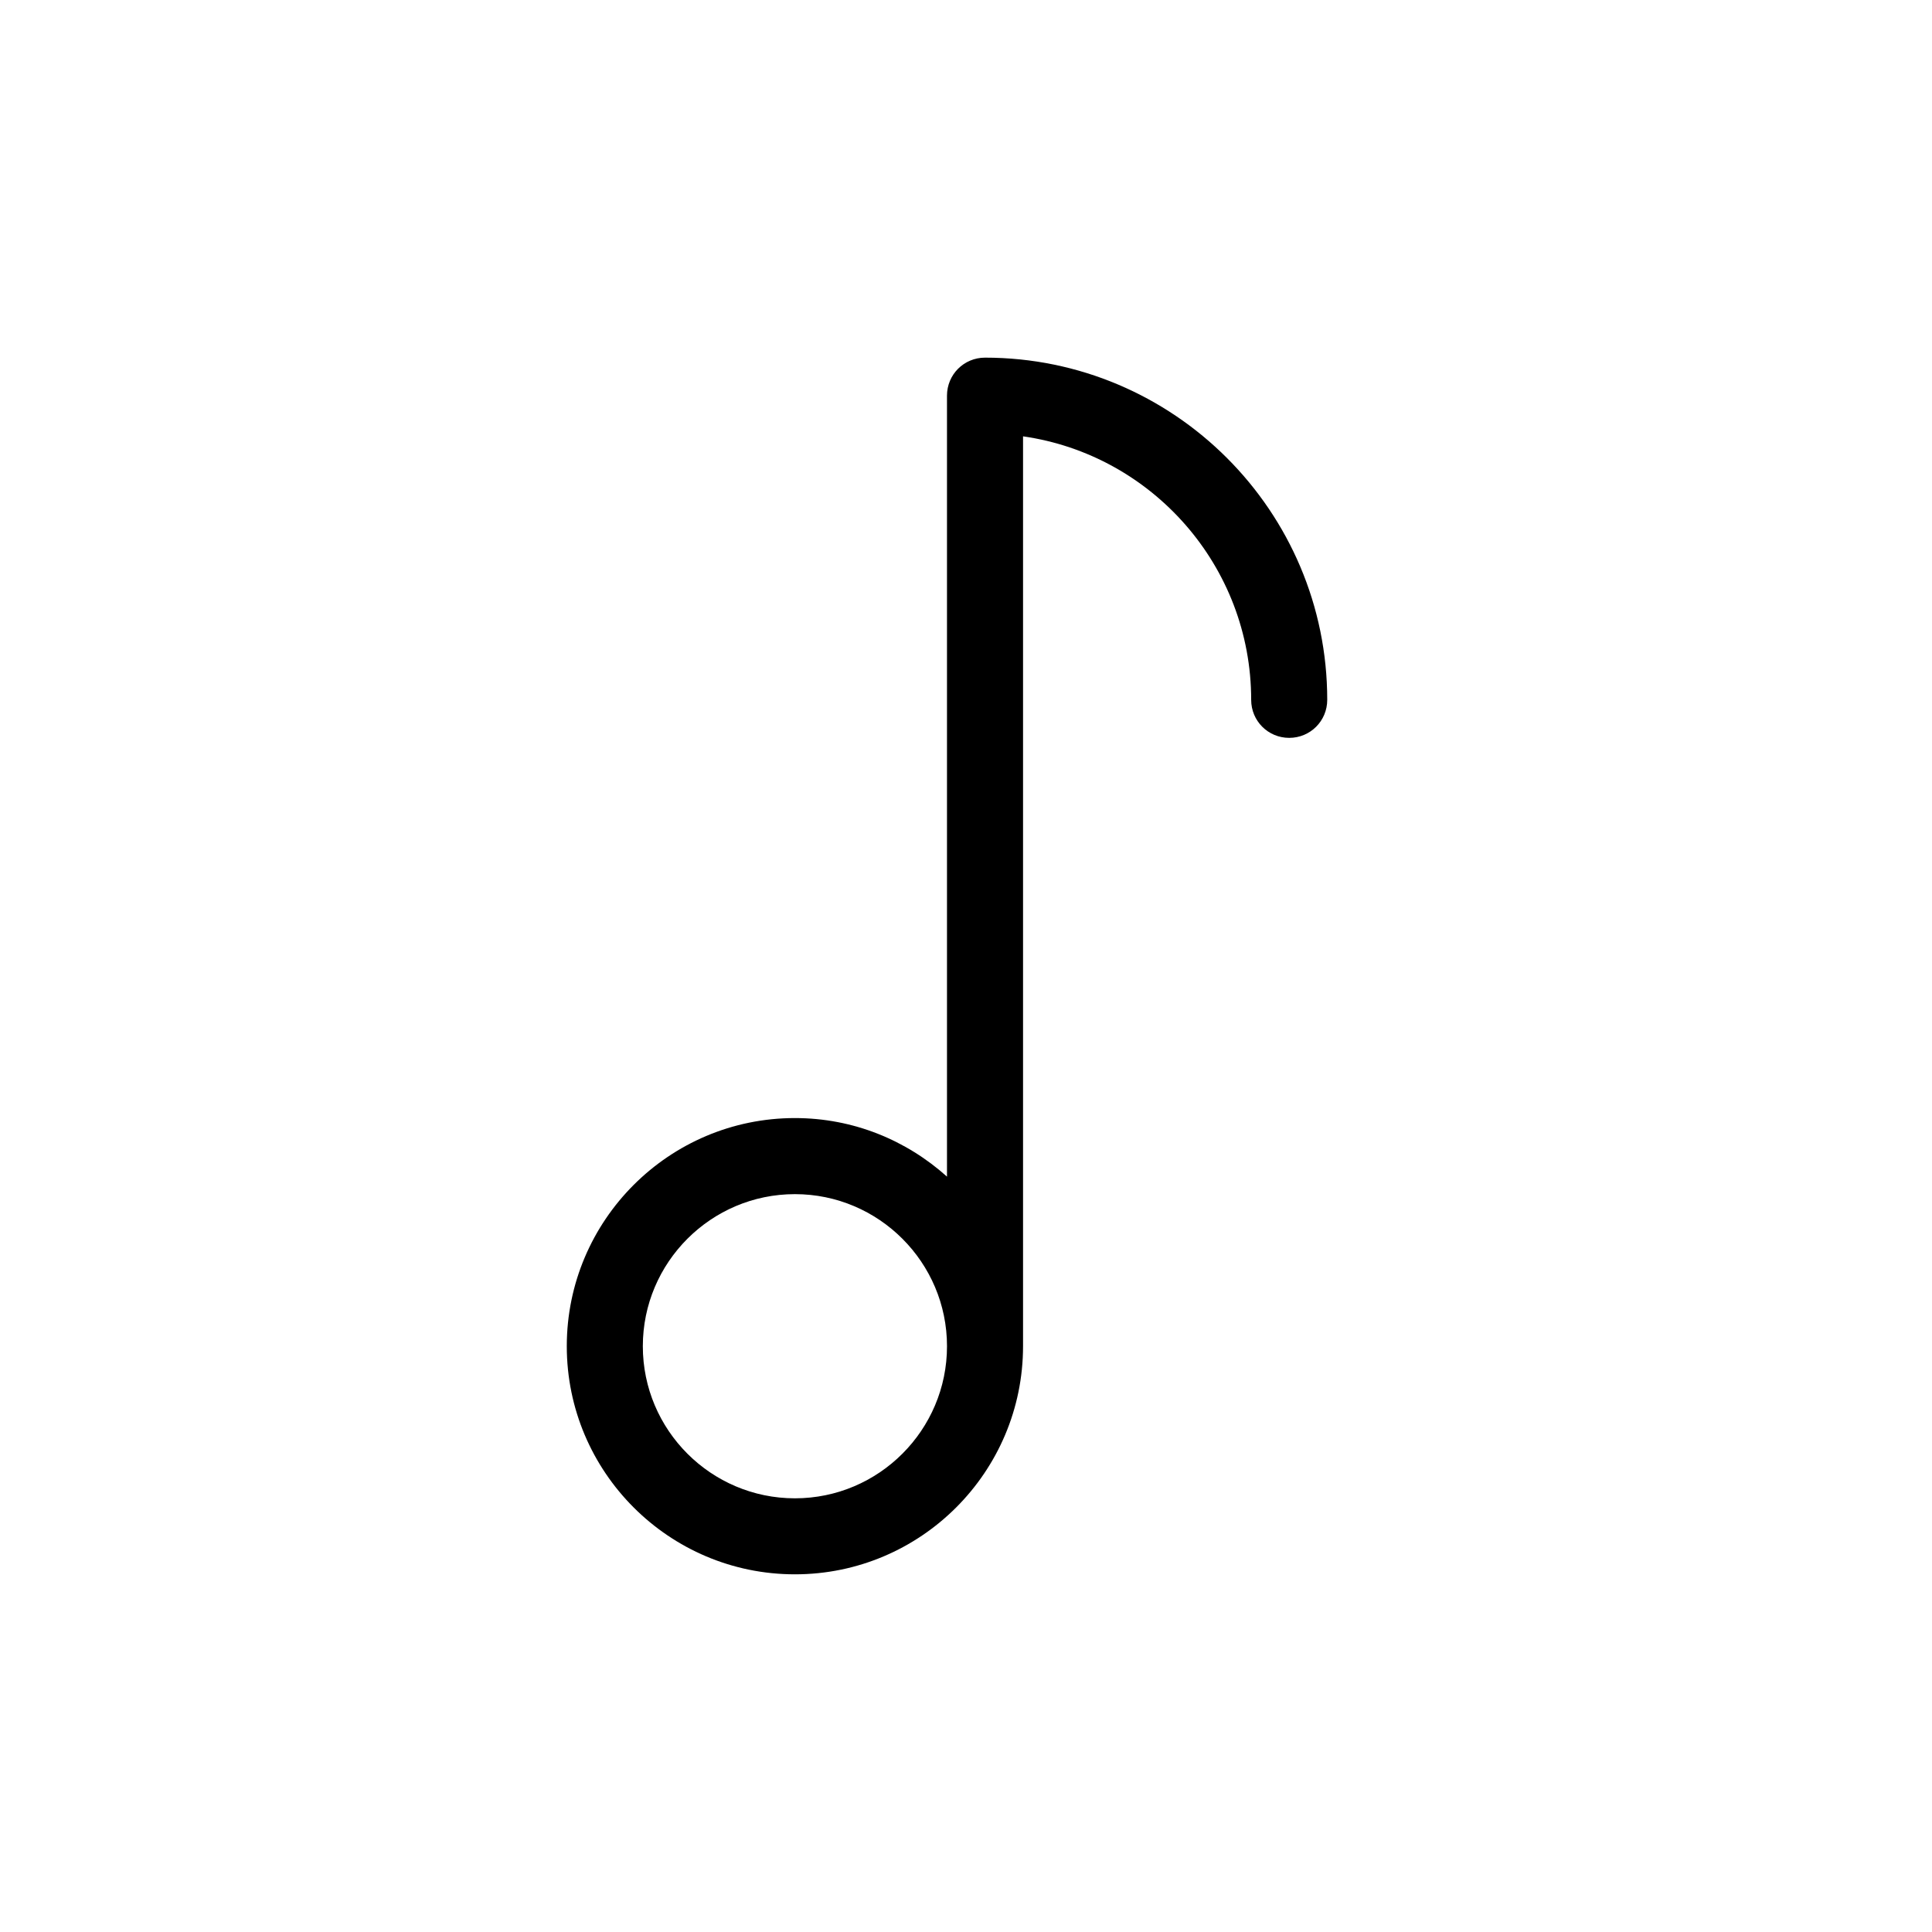 <?xml version="1.0" encoding="UTF-8"?>
<!-- Uploaded to: ICON Repo, www.svgrepo.com, Generator: ICON Repo Mixer Tools -->
<svg fill="#000000" width="800px" height="800px" version="1.1" viewBox="144 144 512 512" xmlns="http://www.w3.org/2000/svg">
 <path d="m405.04 238.78c-5.594 0-10.078 4.484-10.078 10.078v206.96c-10.727-9.625-24.785-15.52-40.301-15.52-33.352 0-60.457 27.105-60.457 60.457 0 33.352 27.105 60.457 60.457 60.457s60.457-27.105 60.457-60.457v-241.12c34.16 4.887 60.457 34.359 60.457 69.828 0 5.594 4.484 10.078 10.078 10.078s10.078-4.484 10.078-10.078c-0.004-50.027-40.66-90.684-90.691-90.684zm-50.379 302.29c-22.219 0-40.305-18.086-40.305-40.305s18.086-40.305 40.305-40.305 40.305 18.086 40.305 40.305c0 22.215-18.086 40.305-40.305 40.305z"/>
</svg>